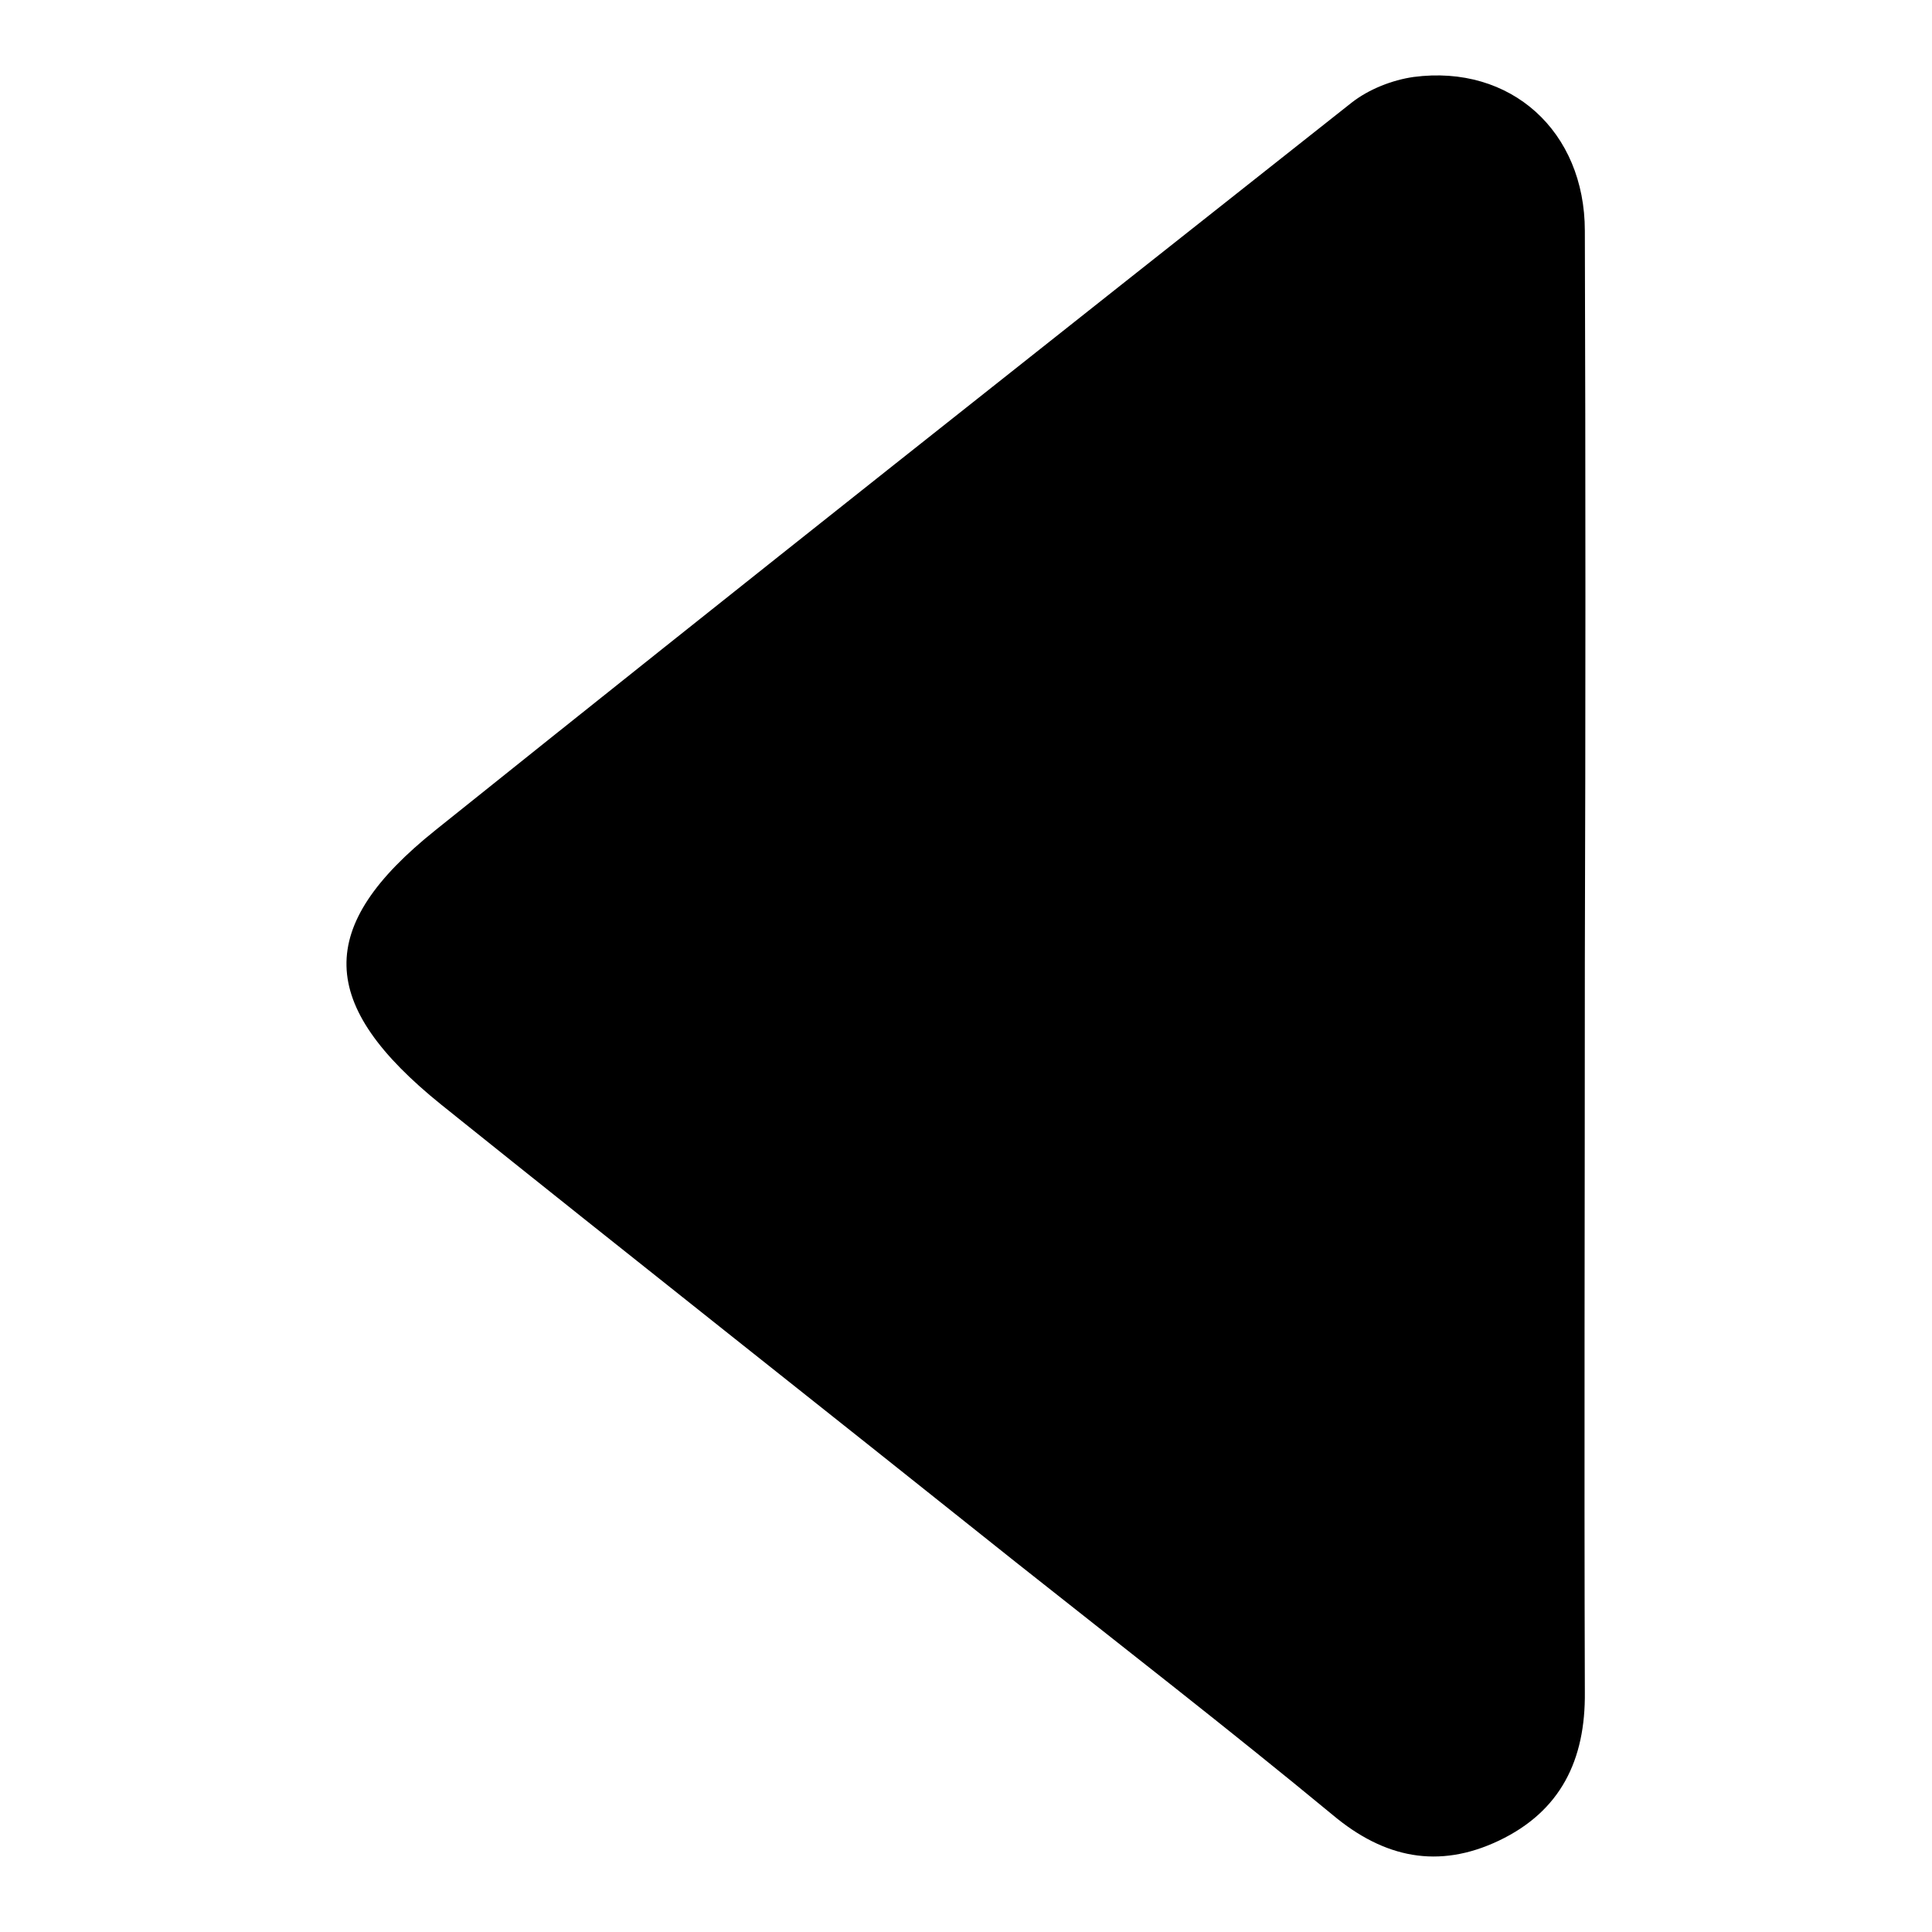 <?xml version="1.0" encoding="utf-8"?>
<!-- Svg Vector Icons : http://www.onlinewebfonts.com/icon -->
<!DOCTYPE svg PUBLIC "-//W3C//DTD SVG 1.1//EN" "http://www.w3.org/Graphics/SVG/1.1/DTD/svg11.dtd">
<svg version="1.1" xmlns="http://www.w3.org/2000/svg" xmlns:xlink="http://www.w3.org/1999/xlink" x="0px" y="0px" viewBox="0 0 256 256" enable-background="new 0 0 256 256" xml:space="preserve">
<g><g><path fill="#000000" d="M210,30.6c0-13.2-9.8-22.1-22.7-20.4c-2.8,0.4-5.9,1.6-8.2,3.4c-40.6,32.1-81.1,64.1-121.4,96.4c-16,12.8-15.7,23.1,0.8,36.4c25.3,20.3,50.8,40.4,76.1,60.6c14,11.1,28.2,22.1,42,33.5c6.8,5.7,14,7.2,22,3.4c8.2-3.9,11.5-10.7,11.4-19.7c-0.1-32.3,0-64.5,0-96.8C210.1,95.1,210.1,62.9,210,30.6z"/></g></g>
</svg>